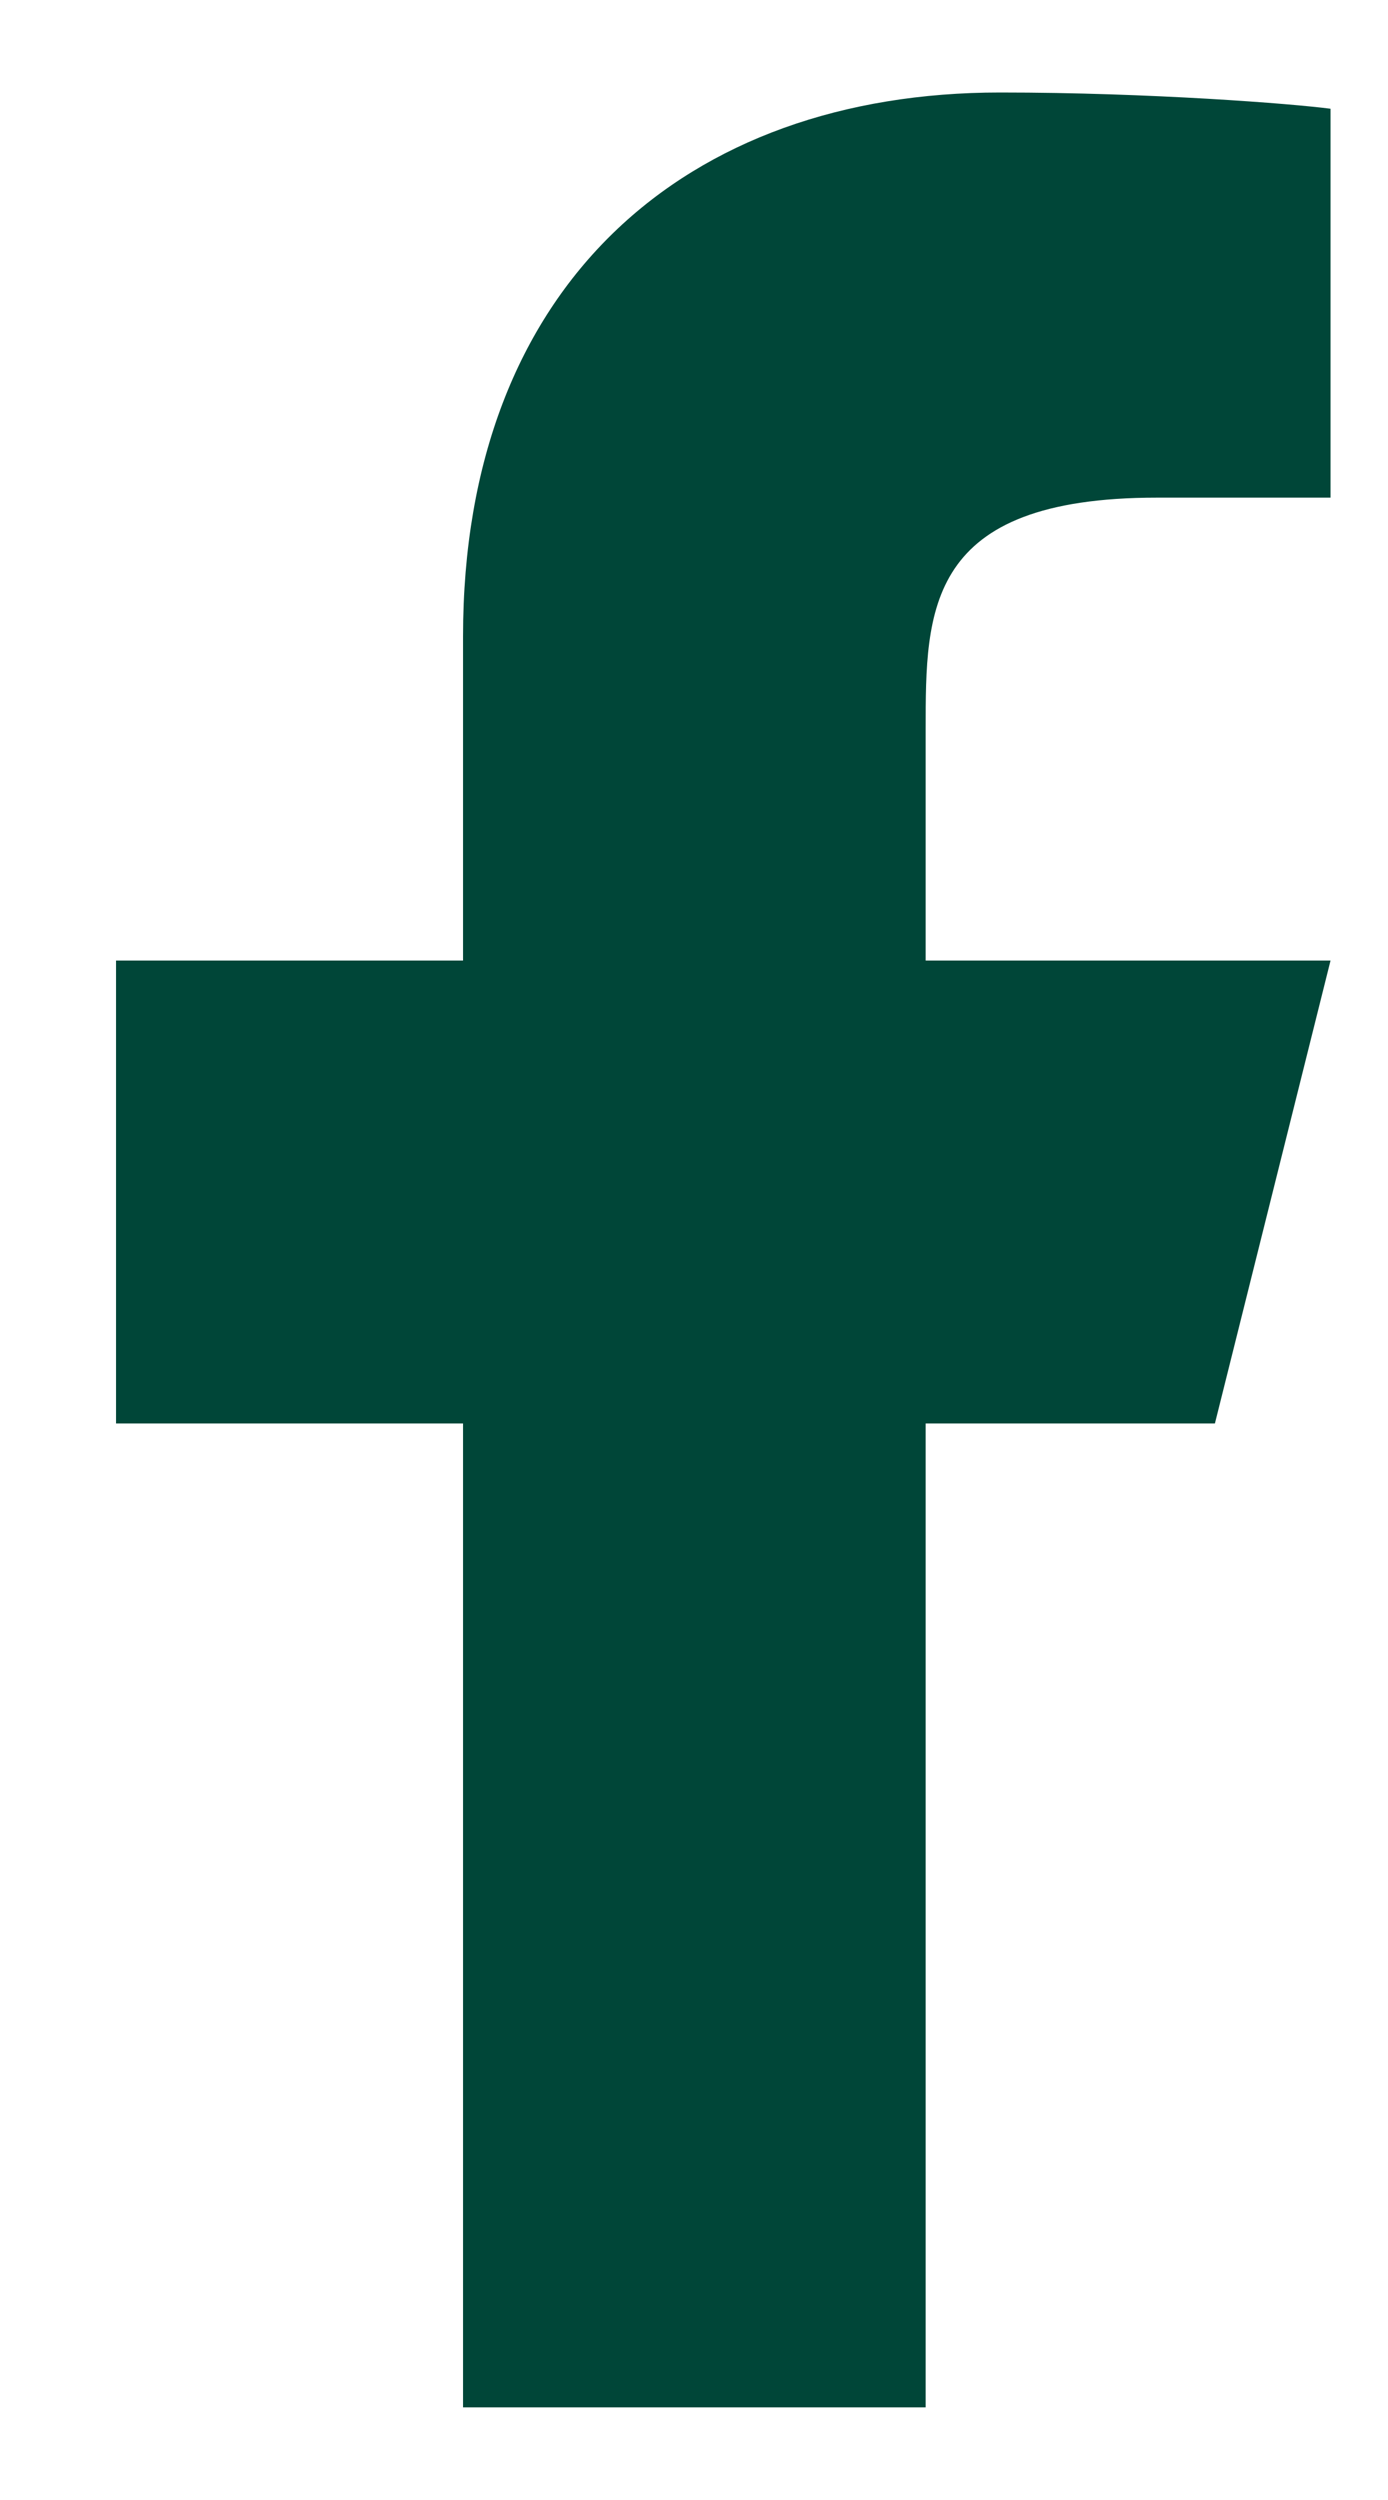 <svg width="10" height="18" viewBox="0 0 10 18" fill="none" xmlns="http://www.w3.org/2000/svg">
<path d="M6.669 10.249H8.753L9.586 6.916H6.669V5.249C6.669 4.392 6.669 3.583 8.336 3.583H9.586V0.783C9.315 0.747 8.288 0.666 7.205 0.666C4.943 0.666 3.336 2.047 3.336 4.582V6.916H0.836V10.249H3.336V17.333H6.669V10.249Z" fill="#004638"/>
</svg>
